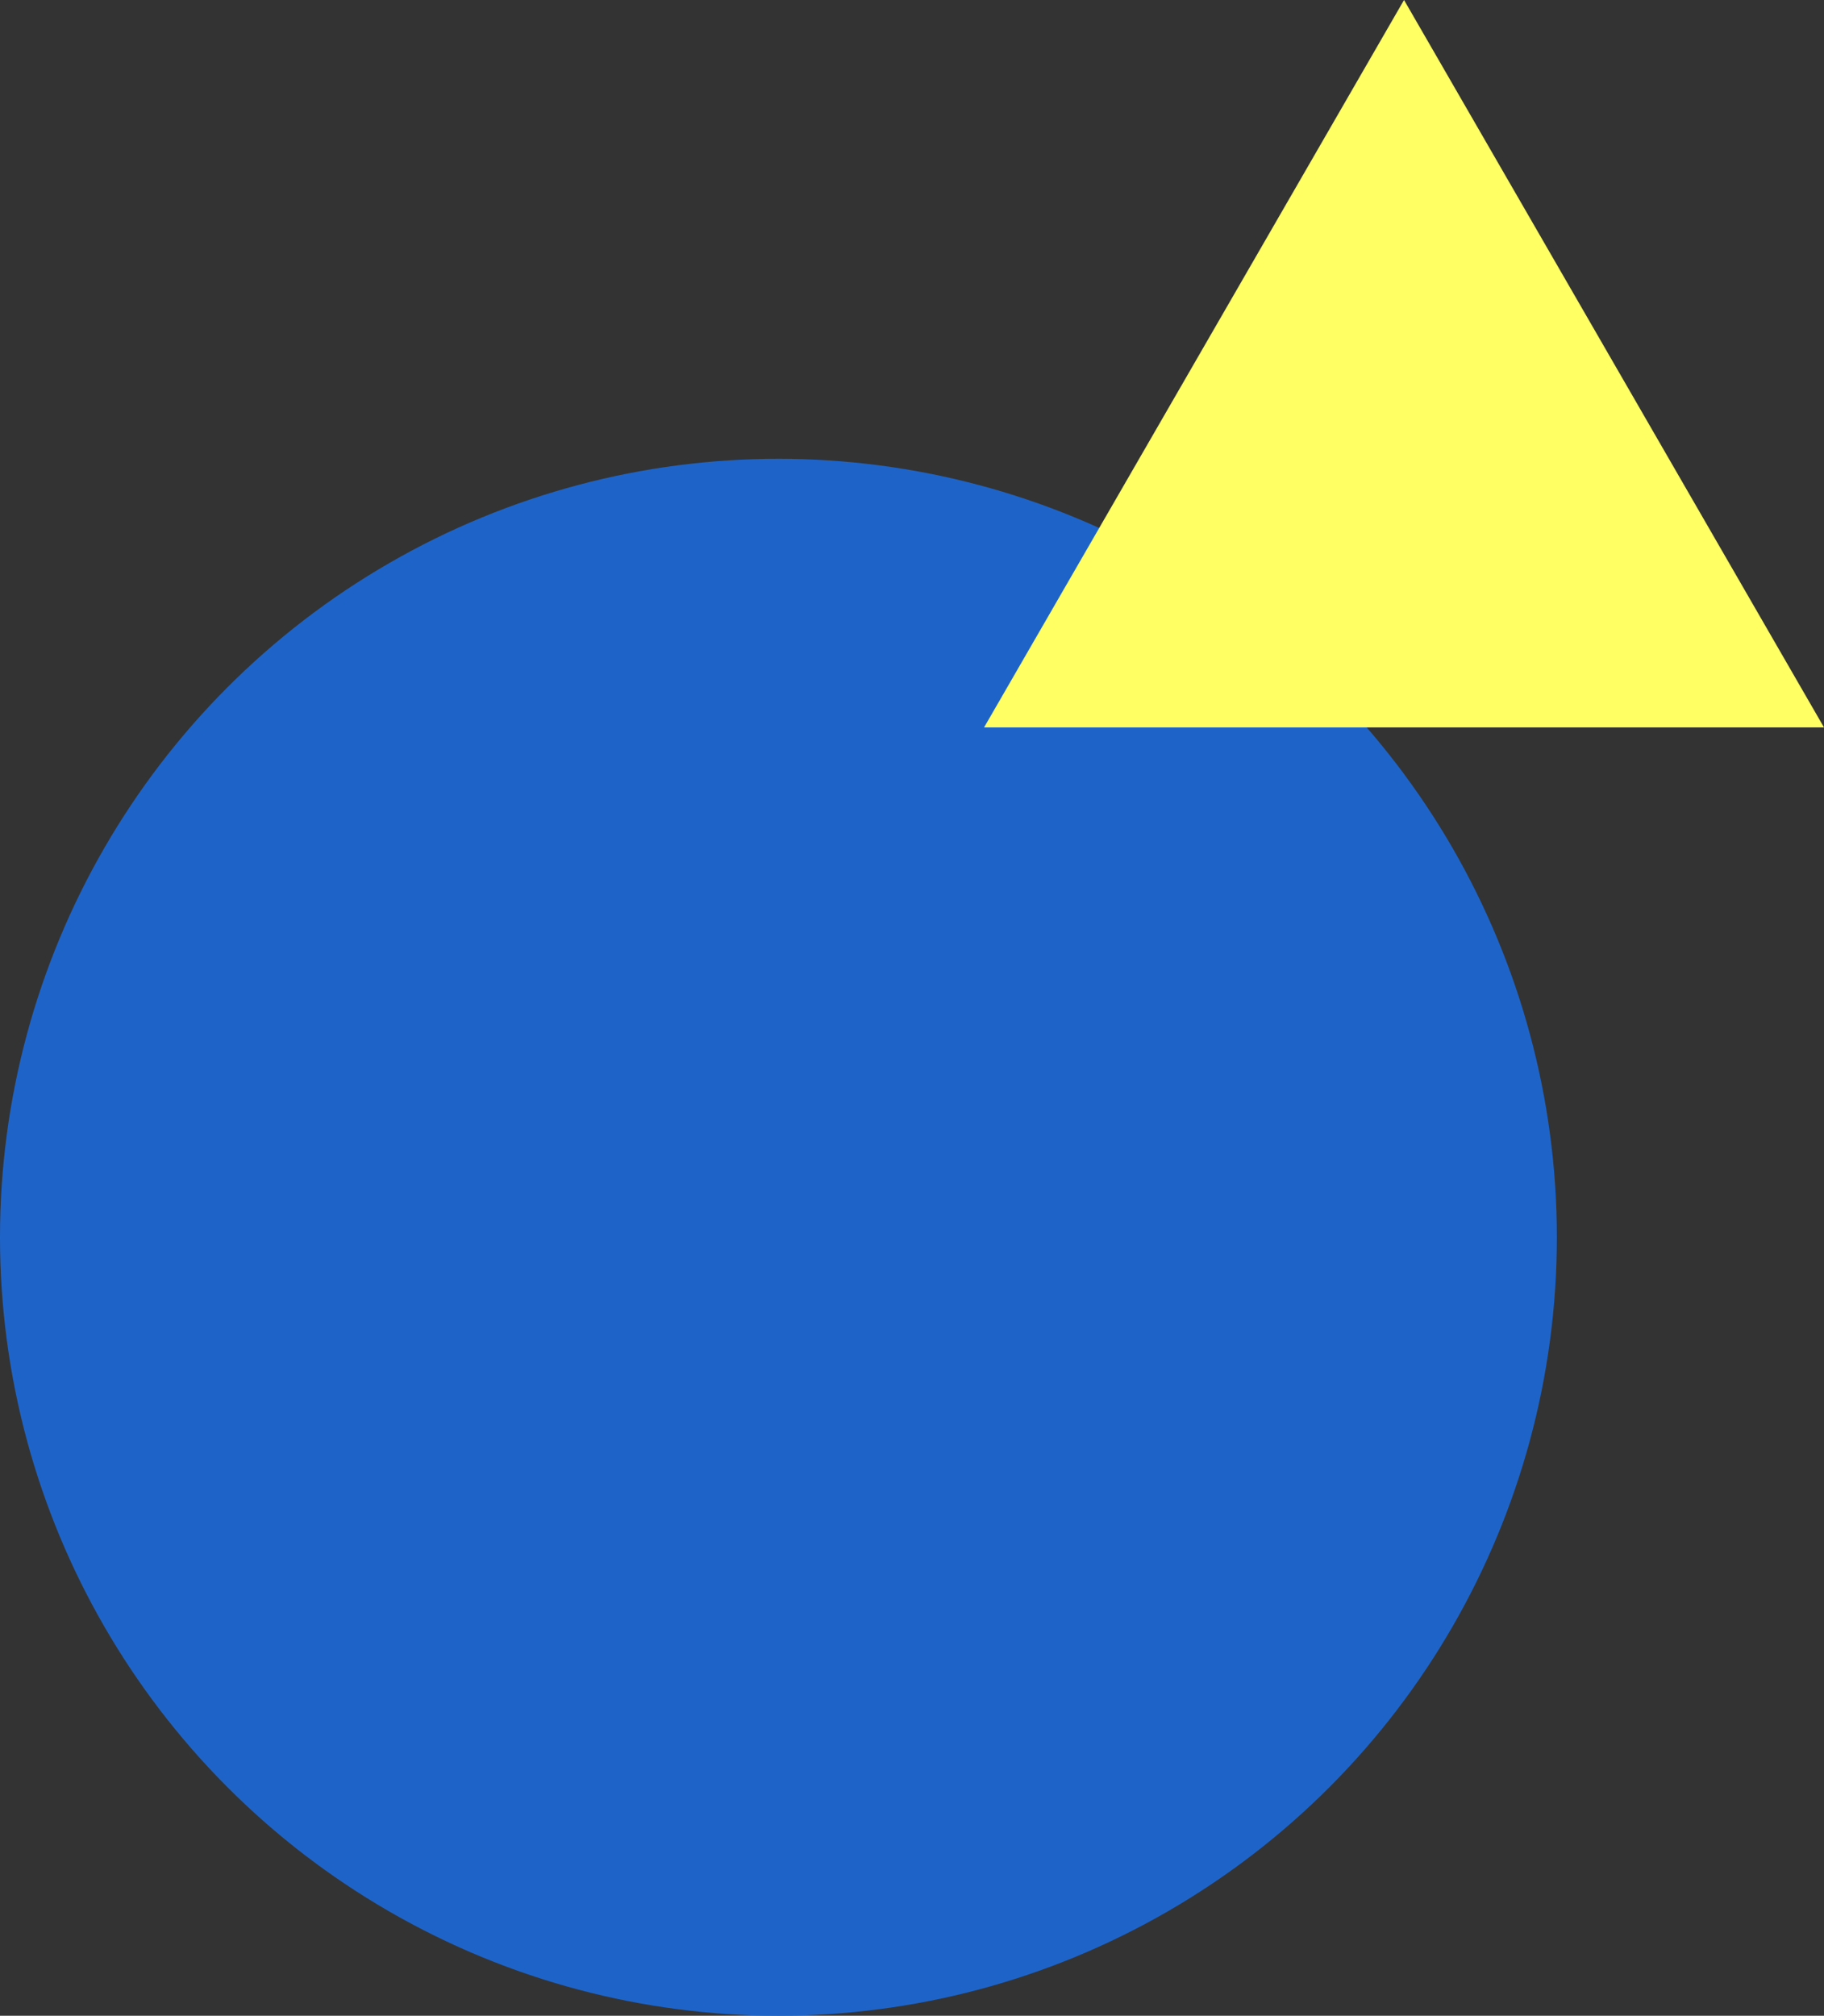 <svg viewBox="0 0 225.11 248.76" xmlns="http://www.w3.org/2000/svg"><rect x="0" y="0" width="225.11" height="248.76" fill="#333333" stroke="none"/><circle cx="96.07" cy="152.69" fill="#1e64c8" r="96.07"/><path d="m173.28 0-51.83 89.77h103.66z" fill="#ffff64"/></svg>